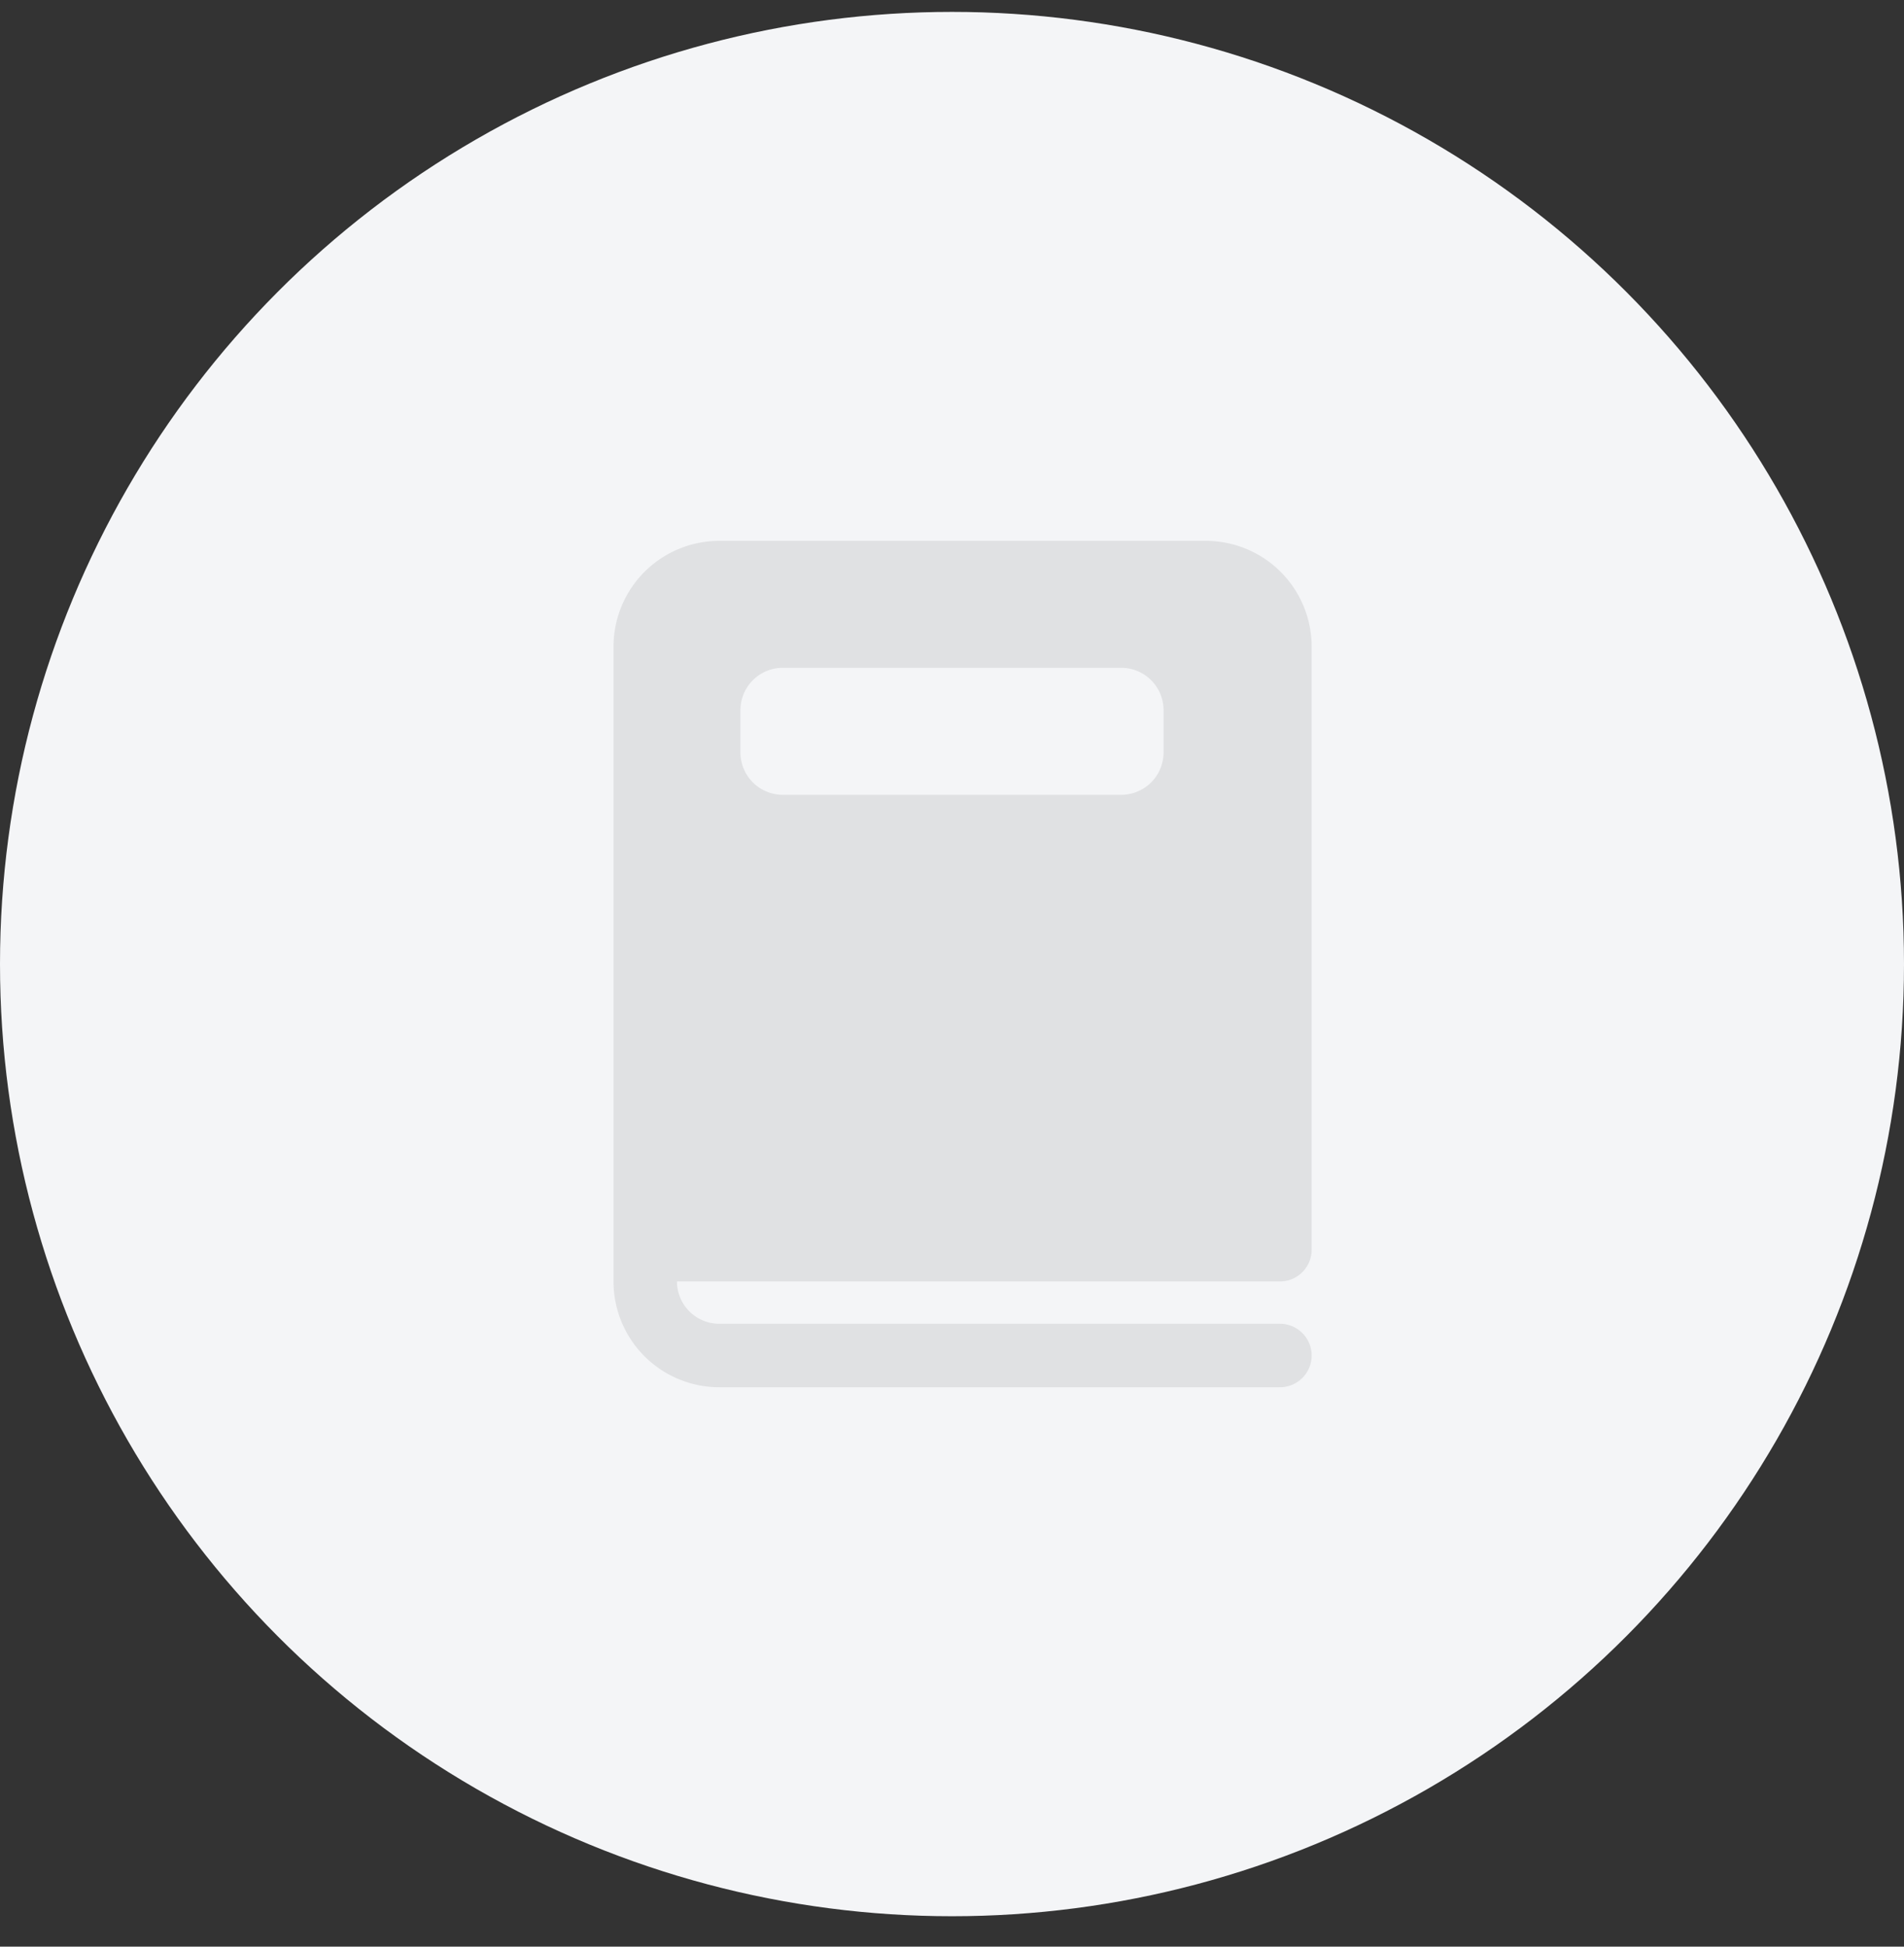 <svg width="45" height="46" viewBox="0 0 45 46" fill="none" xmlns="http://www.w3.org/2000/svg">
    <rect x="0" y="0" width="45" height="46" fill="#333333" stroke="none"/>
    <circle cx="22.5" cy="22.781" r="22.5" fill="#F4F5F7"/>
    <path d="M17 12.781a2.5 2.5 0 0 0-2.5 2.5v15a2.5 2.5 0 0 0 2.5 2.5h13.25a.75.75 0 0 0 0-1.5H17a1 1 0 0 1-1-1h14.25a.75.75 0 0 0 .75-.75v-14.25a2.5 2.5 0 0 0-2.5-2.5H17zm1.5 3h8a1 1 0 0 1 1 1v1a1 1 0 0 1-1 1h-8a1 1 0 0 1-1-1v-1a1 1 0 0 1 1-1z" fill="#E0E1E3"/>
</svg>
